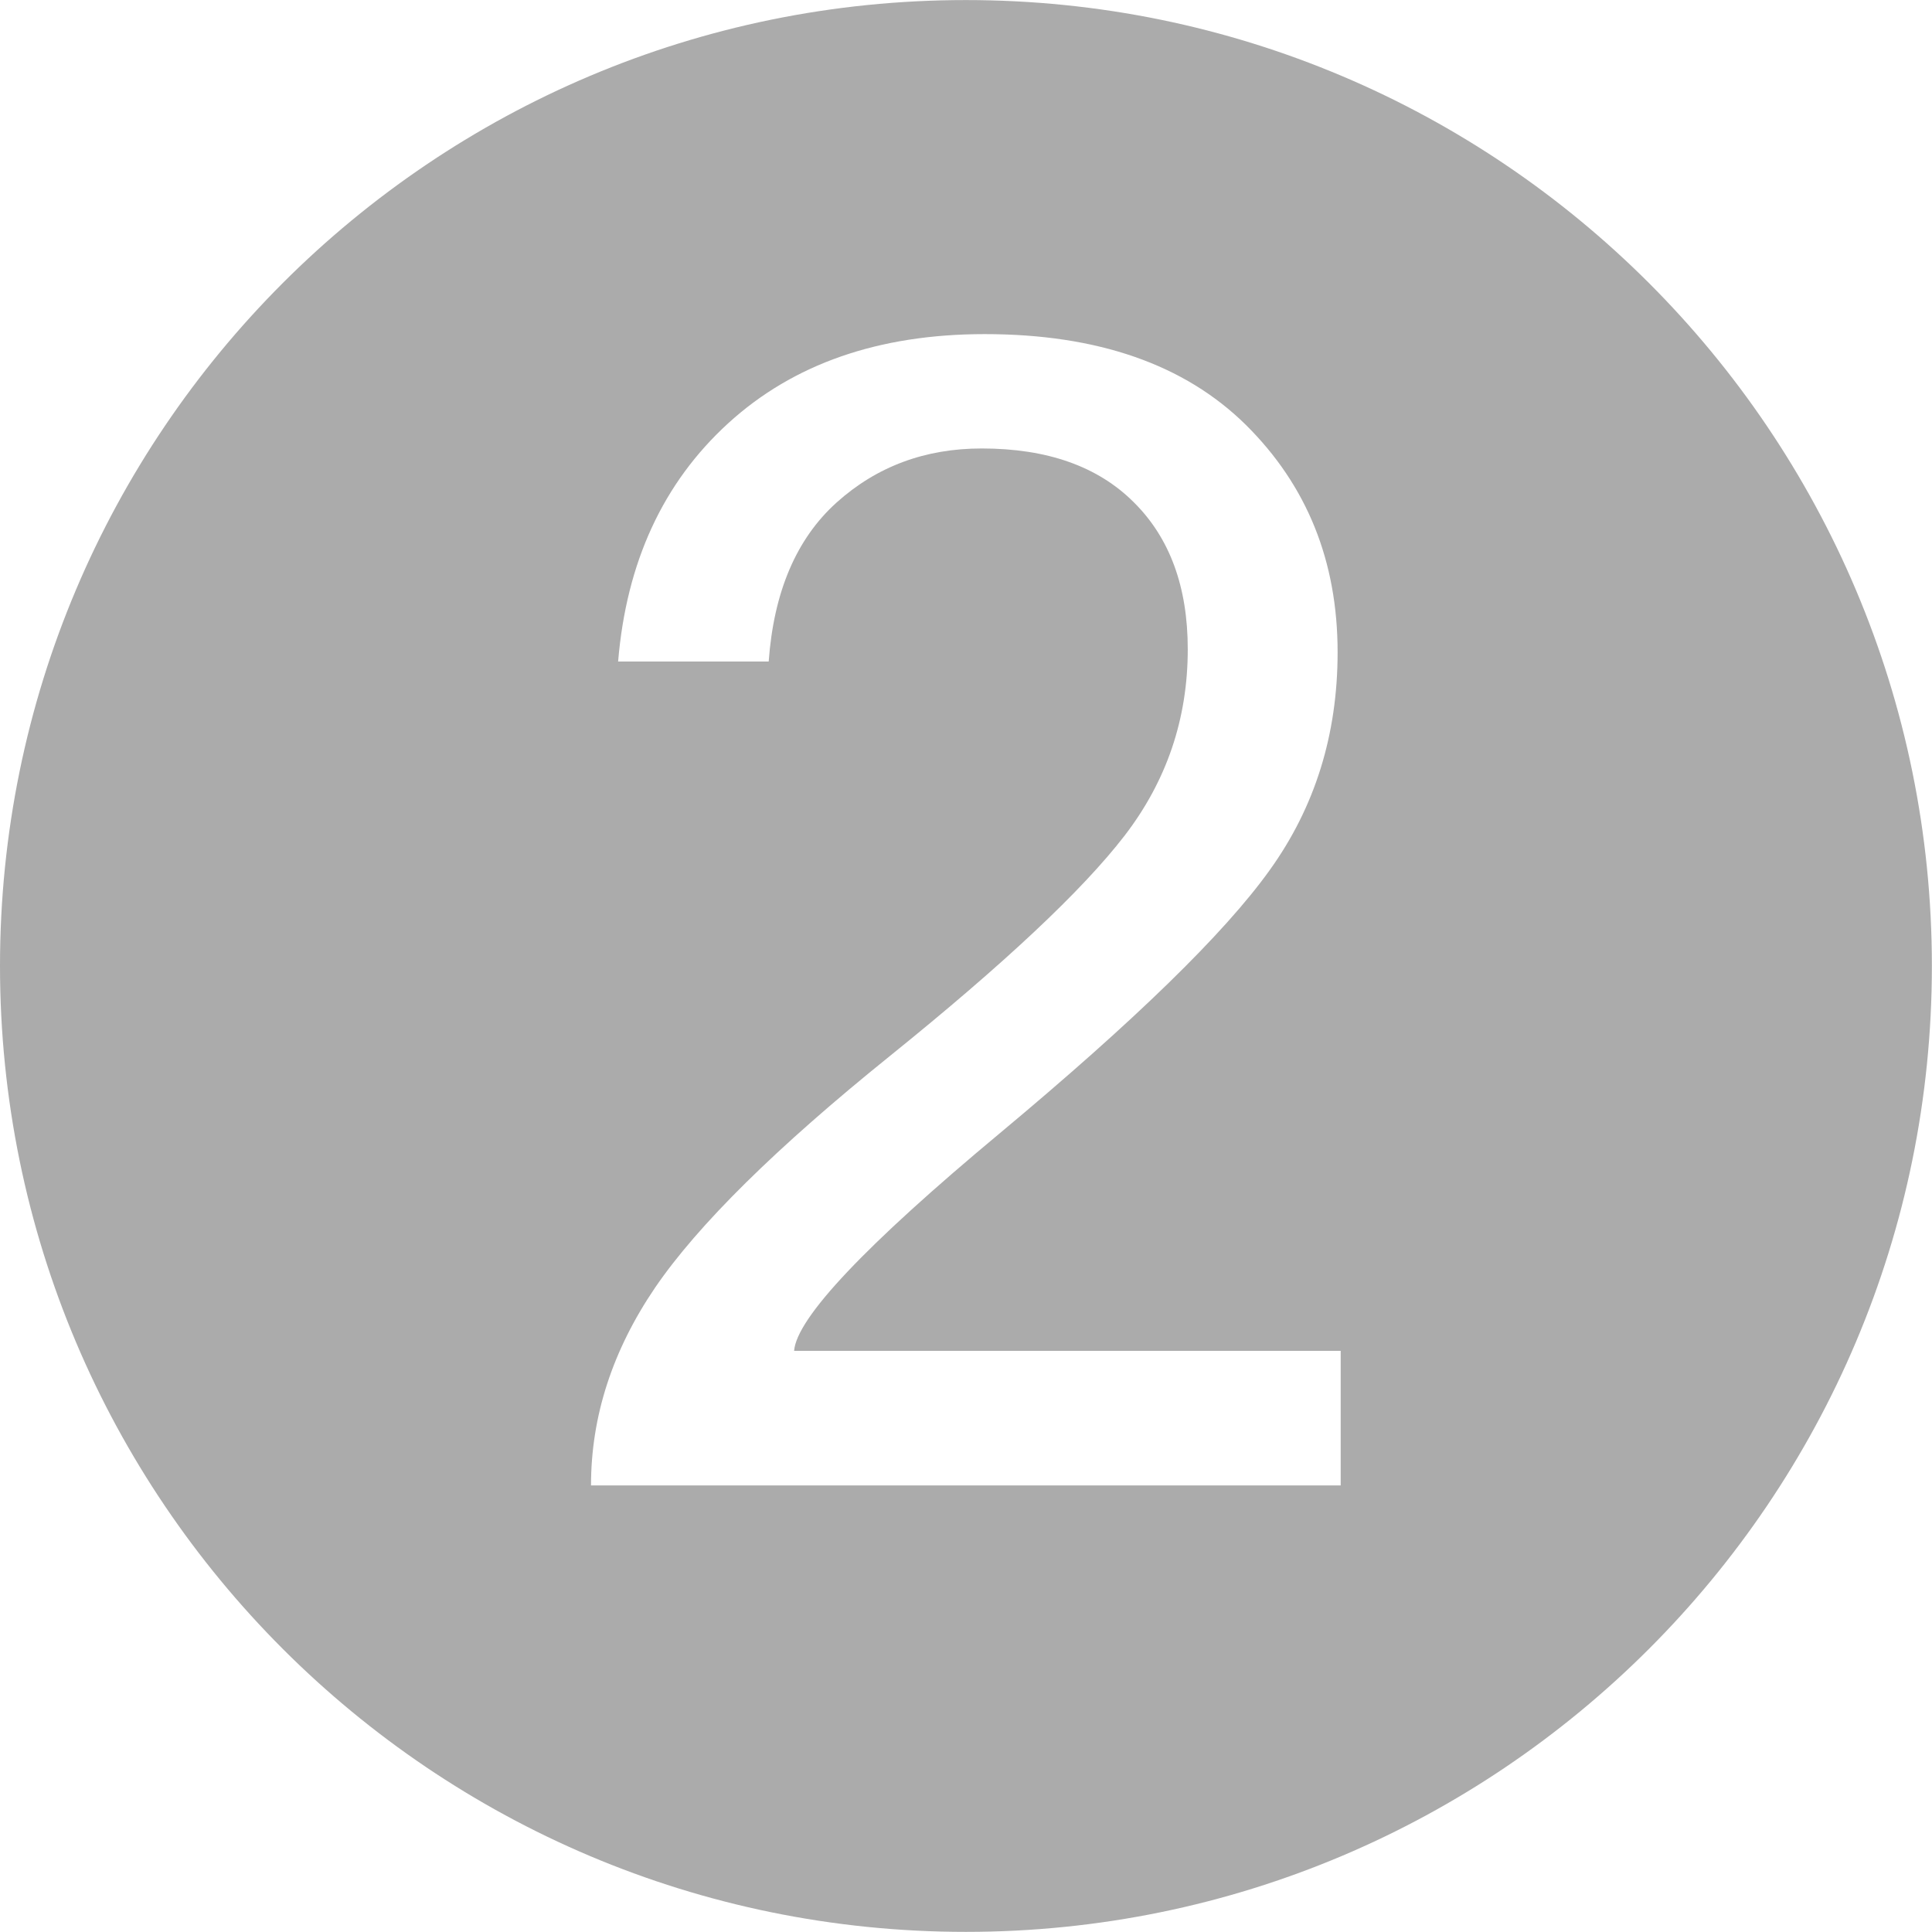 <?xml version="1.0" encoding="utf-8"?>
<!-- Generator: Adobe Illustrator 16.0.0, SVG Export Plug-In . SVG Version: 6.00 Build 0)  -->
<!DOCTYPE svg PUBLIC "-//W3C//DTD SVG 1.1//EN" "http://www.w3.org/Graphics/SVG/1.1/DTD/svg11.dtd">
<svg version="1.1" id="Layer_1" xmlns="http://www.w3.org/2000/svg" xmlns:xlink="http://www.w3.org/1999/xlink" x="0px" y="0px"
	 width="32px" height="32px" viewBox="9.146 9.188 32 32" enable-background="new 9.146 9.188 32 32" xml:space="preserve">
<path fill="#ababab" d="M25.144,9.189c-8.838,0-15.998,7.163-15.998,15.998c0,8.836,7.16,15.999,15.998,15.999
	c8.834,0,16-7.162,16-15.999C41.144,16.352,33.978,9.189,25.144,9.189z M31.351,33.791H18.935c0-1.143,0.354-2.234,1.061-3.275
	c0.709-1.039,2.006-2.32,3.895-3.842c1.887-1.522,3.182-2.737,3.881-3.644c0.699-0.909,1.047-1.938,1.047-3.089
	c0-1.031-0.297-1.844-0.896-2.436c-0.594-0.593-1.434-0.889-2.516-0.889c-0.938,0-1.738,0.297-2.404,0.895
	c-0.664,0.598-1.041,1.475-1.125,2.634h-2.494c0.137-1.645,0.744-2.96,1.822-3.945s2.494-1.478,4.25-1.478
	c1.869,0,3.309,0.502,4.324,1.502c1.014,1.004,1.521,2.258,1.521,3.768c0,1.363-0.375,2.567-1.127,3.611
	c-0.748,1.045-2.24,2.497-4.467,4.354c-2.23,1.857-3.367,3.062-3.408,3.605h9.053V33.791z"/>
</svg>
